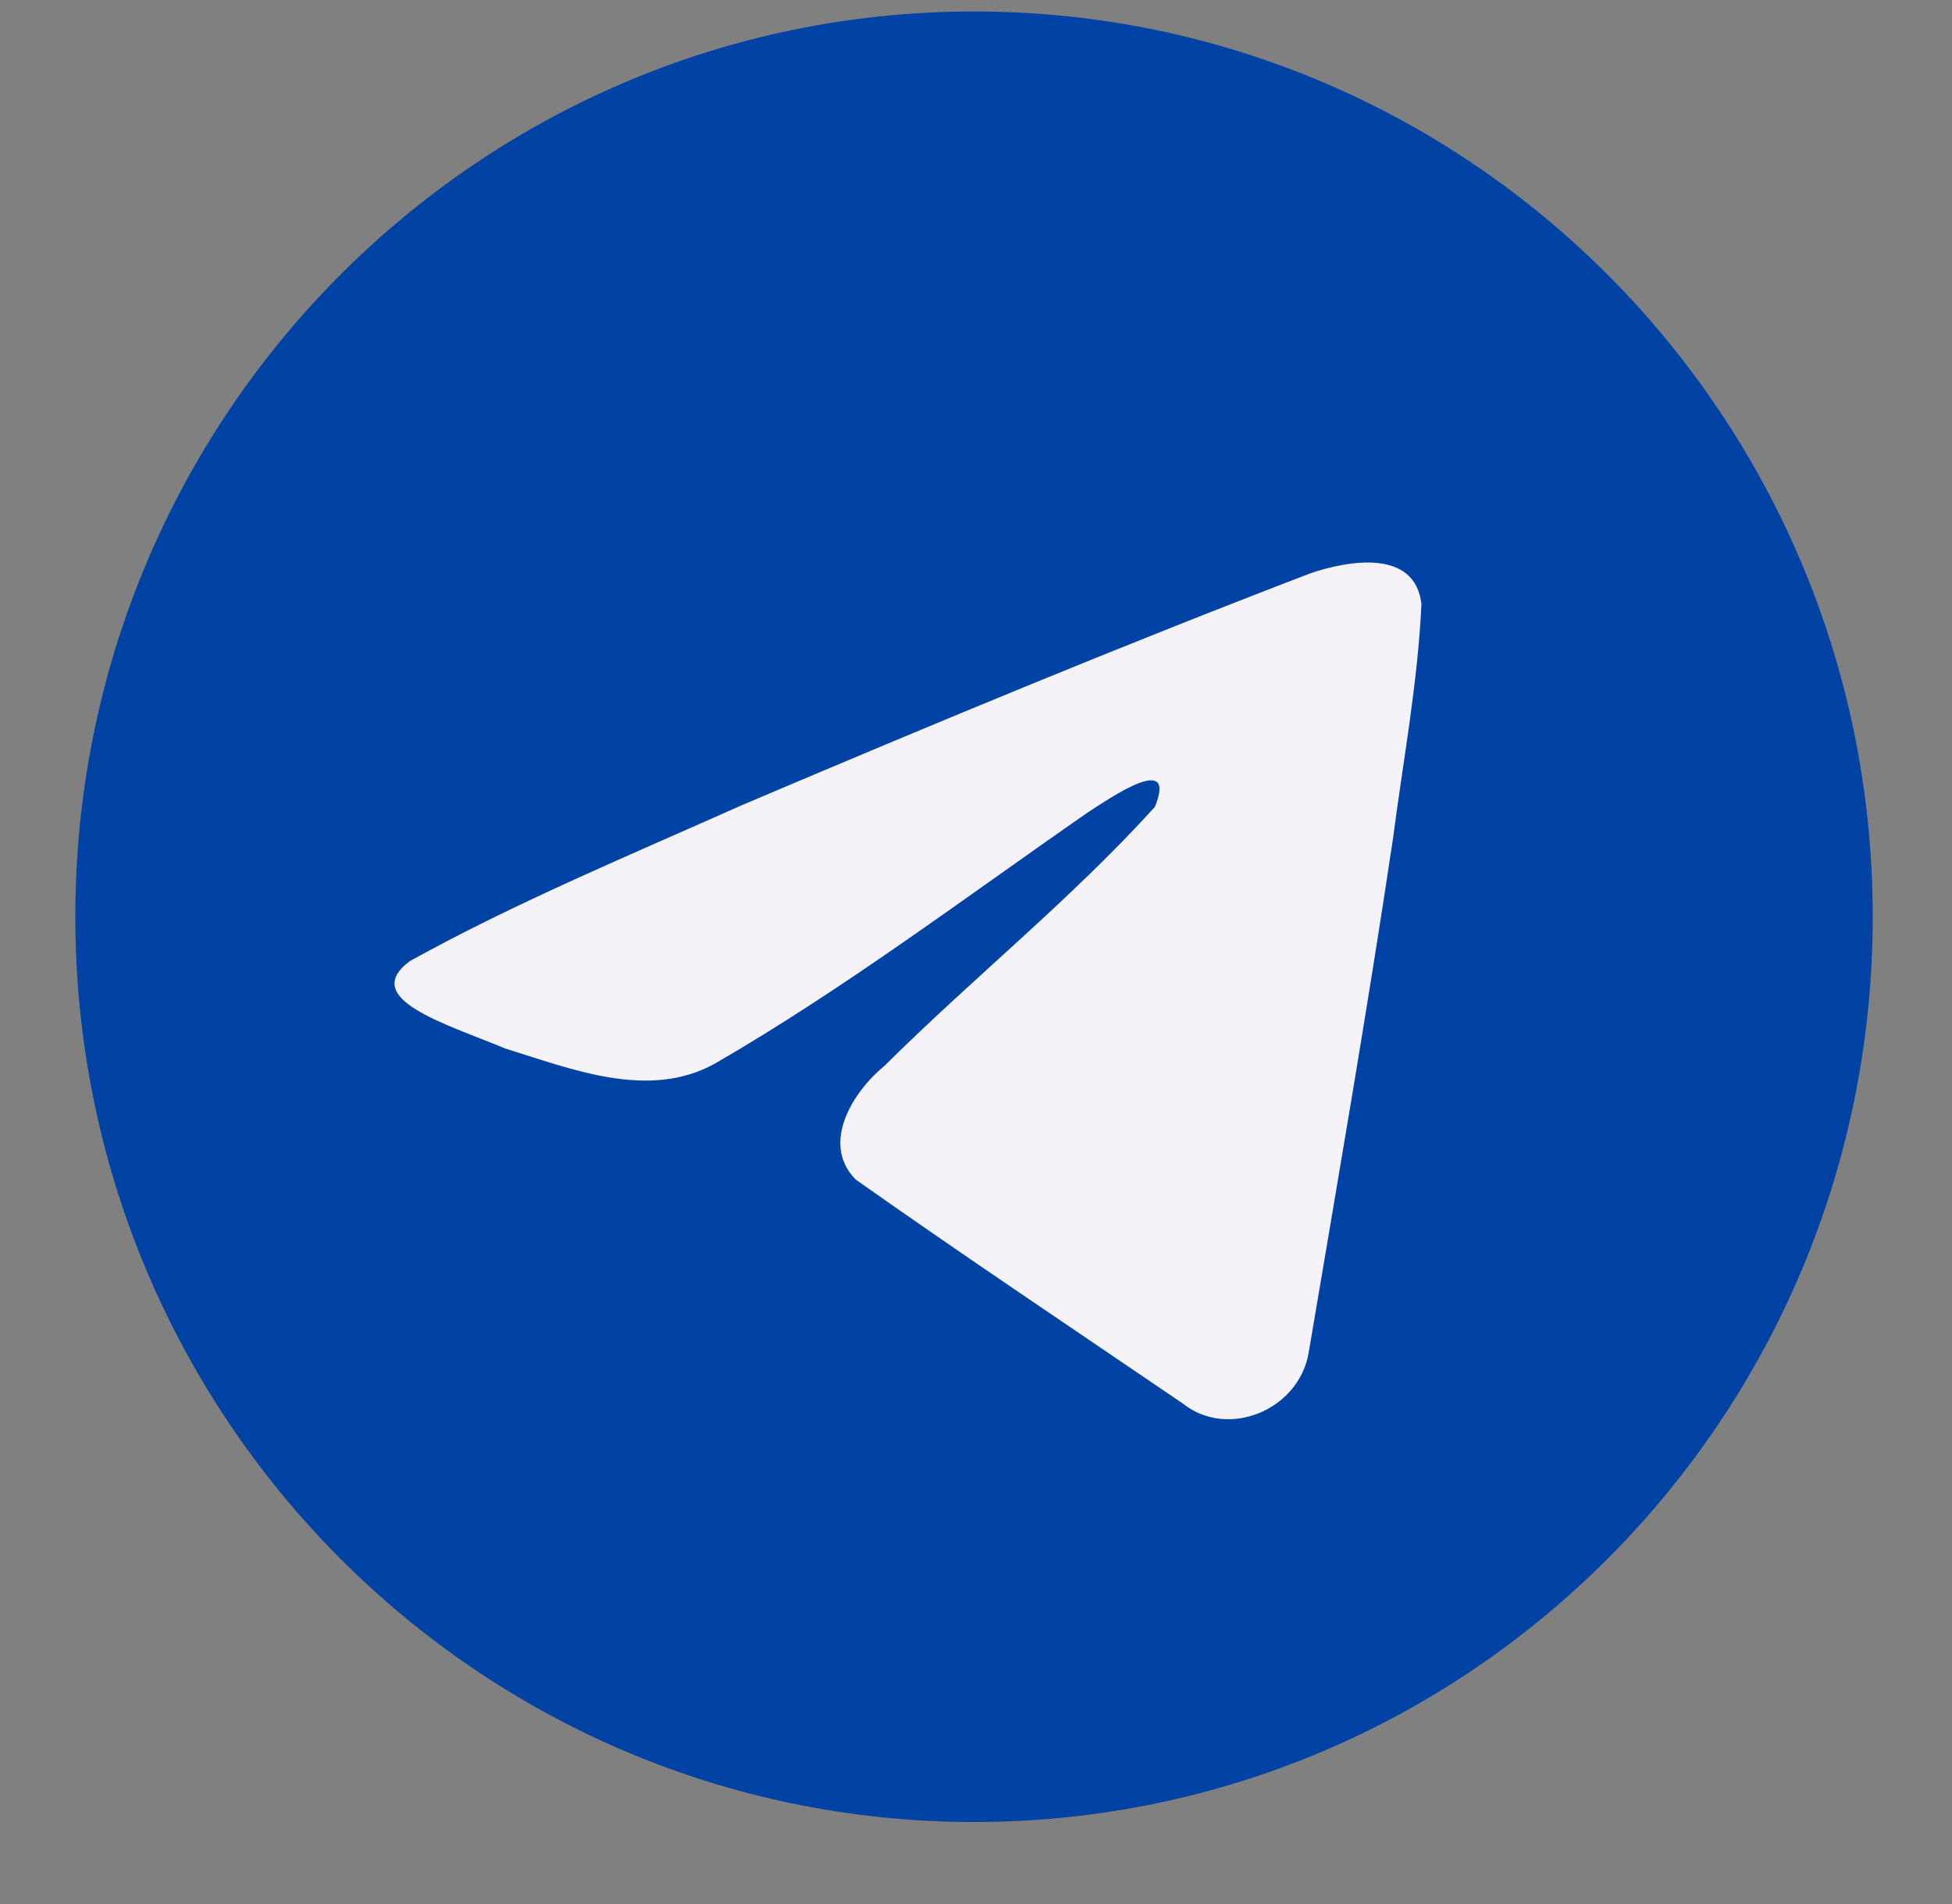 <?xml version="1.0" encoding="UTF-8"?> <svg xmlns="http://www.w3.org/2000/svg" width="41" height="40" viewBox="0 0 41 40" fill="none"><rect x="0" y="0" width="41" height="40" fill="#808080" stroke="none"/><g clip-path="url(#clip0_2010_39)"><path d="M20.459 38.277C30.884 38.277 39.335 29.762 39.335 19.259C39.335 8.755 30.884 0.241 20.459 0.241C10.033 0.241 1.582 8.755 1.582 19.259C1.582 29.762 10.033 38.277 20.459 38.277Z" fill="#0043A4"></path><path d="M8.612 20.189C10.819 18.965 13.282 17.943 15.583 16.915C19.543 15.233 23.518 13.579 27.534 12.04C28.315 11.778 29.719 11.521 29.856 12.688C29.781 14.339 29.471 15.98 29.258 17.622C28.718 21.231 28.094 24.828 27.486 28.426C27.276 29.625 25.786 30.245 24.833 29.478C22.542 27.919 20.233 26.375 17.971 24.779C17.23 24.021 17.917 22.931 18.579 22.39C20.466 20.516 22.467 18.924 24.256 16.953C24.738 15.779 23.313 16.768 22.842 17.072C20.259 18.865 17.738 20.769 15.015 22.345C13.623 23.117 12.002 22.457 10.611 22.027C9.364 21.507 7.537 20.983 8.612 20.189Z" fill="#F4F2F6"></path></g><defs><clipPath id="clip0_2010_39"><rect width="40" height="39" fill="white" transform="translate(0.332 0.107)"></rect></clipPath></defs></svg> 
